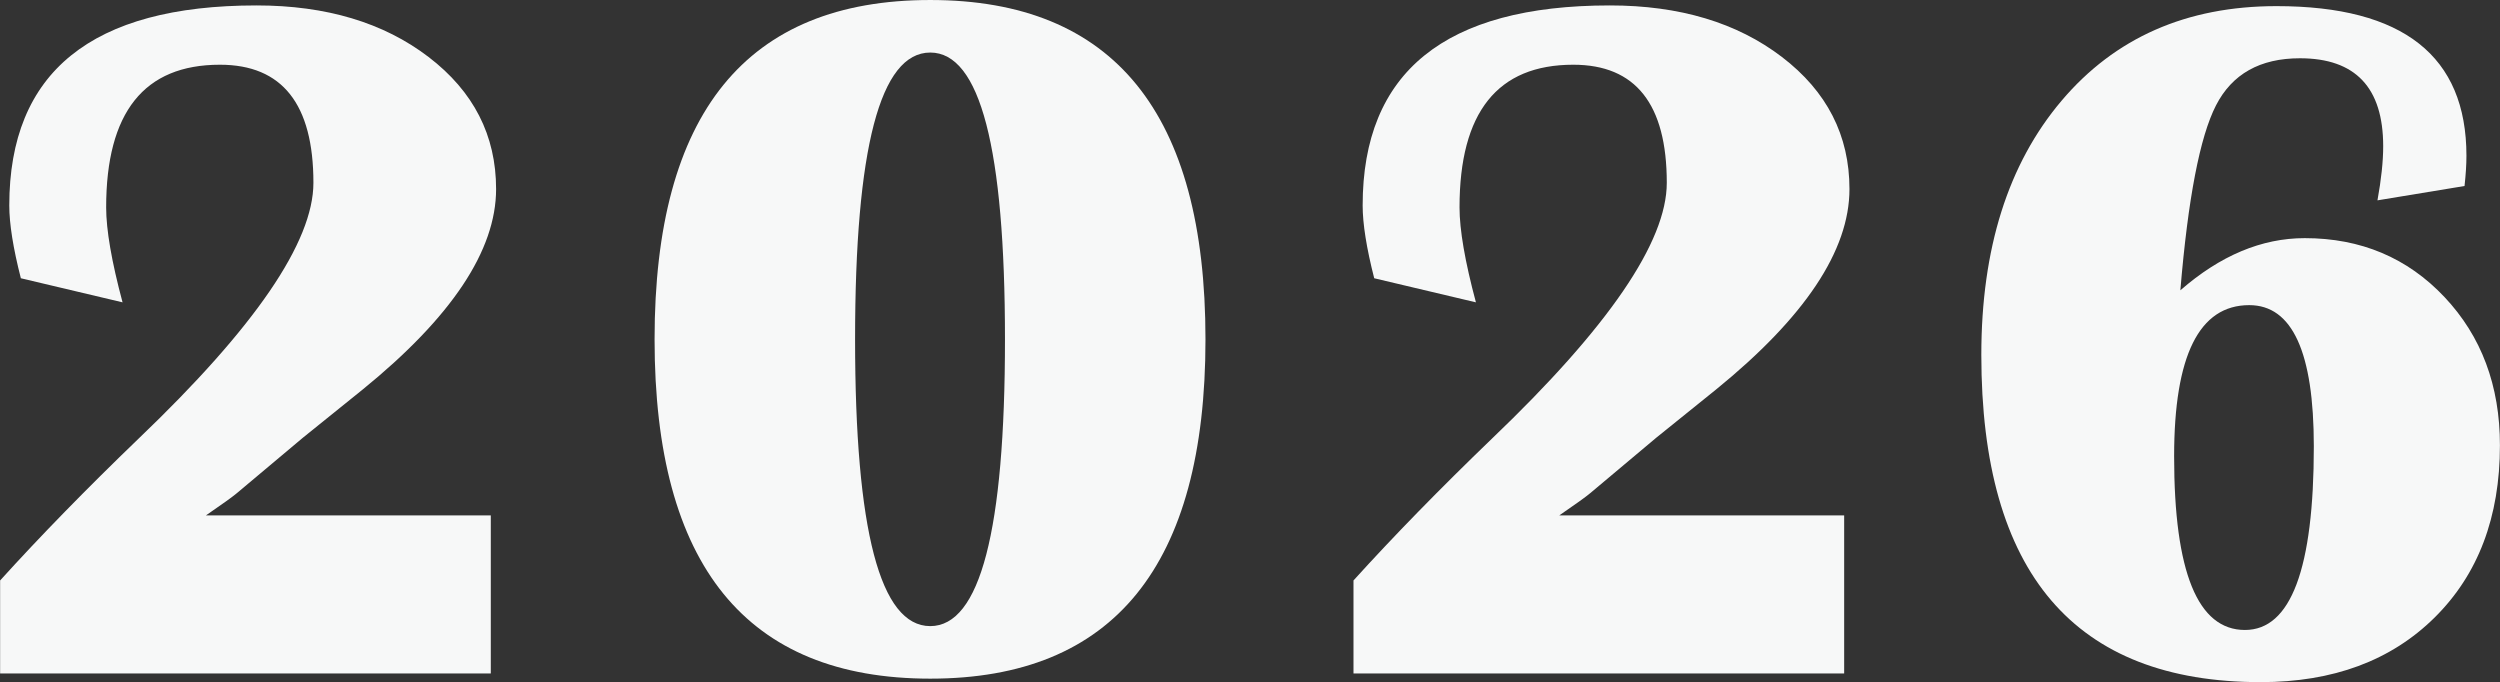 <?xml version="1.0" encoding="UTF-8" standalone="no"?>
<svg
   viewBox="0 0 324.699 88.608"
   height="88.608"
   width="324.699"
   xml:space="preserve"
   id="svg2"
   version="1.1"
   sodipodi:docname="トップページ素材切り取り-コピー.svg"
   inkscape:version="1.3.2 (091e20e, 2023-11-25, custom)"
   xmlns:inkscape="http://www.inkscape.org/namespaces/inkscape"
   xmlns:sodipodi="http://sodipodi.sourceforge.net/DTD/sodipodi-0.dtd"
   xmlns="http://www.w3.org/2000/svg"
   xmlns:svg="http://www.w3.org/2000/svg"
   xmlns:rdf="http://www.w3.org/1999/02/22-rdf-syntax-ns#"
   xmlns:cc="http://creativecommons.org/ns#"
   xmlns:dc="http://purl.org/dc/elements/1.1/"><rect x="0" y="0" width="324.699" height="88.608" fill="#333333" stroke="none"/><sodipodi:namedview
     id="namedview1"
     pagecolor="#ffffff"
     bordercolor="#999999"
     borderopacity="1"
     inkscape:showpageshadow="2"
     inkscape:pageopacity="0"
     inkscape:pagecheckerboard="0"
     inkscape:deskcolor="#d1d1d1"
     inkscape:zoom="0.57487781"
     inkscape:cx="70.449753"
     inkscape:cy="214.82826"
     inkscape:window-width="1920"
     inkscape:window-height="1009"
     inkscape:window-x="1912"
     inkscape:window-y="-8"
     inkscape:window-maximized="1"
     inkscape:current-layer="svg2" /><defs
     id="defs6"><clipPath
       id="clipPath18"
       clipPathUnits="userSpaceOnUse"><path
         id="path16"
         d="M 0,3000 H 3000 V 0 H 0 Z" /></clipPath></defs><g
     transform="matrix(1.333,0,0,-1.333,63.744,66.938)"
     id="g276-9"><path
       id="path278-1"
       style="fill:#f7f8f8;fill-opacity:1;fill-rule:nonzero;stroke:none"
       d="m 0,0 v -15.403 h -47.808 v 9.063 c 3.913,4.32 8.407,8.923 13.478,13.807 11.365,10.864 17.048,19.177 17.048,24.937 0,7.67 -3.037,11.506 -9.111,11.506 -7.389,0 -11.083,-4.634 -11.083,-13.901 0,-2.192 0.532,-5.276 1.597,-9.251 l -9.909,2.347 c -0.752,2.943 -1.127,5.307 -1.127,7.092 0,12.992 8.03,19.49 24.091,19.49 6.794,0 12.382,-1.676 16.765,-5.026 4.383,-3.35 6.576,-7.64 6.576,-12.867 0,-5.981 -4.337,-12.492 -13.009,-19.537 L -18.315,7.562 -24.749,2.16 C -25.156,1.815 -26.158,1.096 -27.755,0 Z" /></g><g
     transform="matrix(1.333,0,0,-1.333,120.823,6.825)"
     id="g280-2"><path
       id="path282-4"
       style="fill:#f7f8f8;fill-opacity:1;fill-rule:nonzero;stroke:none"
       d="m 0,0 c -4.884,0 -7.326,-9.314 -7.326,-27.942 0,-18.629 2.442,-27.943 7.326,-27.943 4.853,0 7.279,9.314 7.279,27.943 C 7.279,-9.314 4.853,0 0,0 m 0,5.119 c 17.876,0 26.815,-11.021 26.815,-33.061 0,-22.042 -8.939,-33.062 -26.815,-33.062 -17.909,0 -26.862,11.02 -26.862,33.062 0,22.04 8.953,33.061 26.862,33.061" /></g><g
     transform="matrix(1.333,0,0,-1.333,239.519,66.938)"
     id="g284-8"><path
       id="path286-0"
       style="fill:#f7f8f8;fill-opacity:1;fill-rule:nonzero;stroke:none"
       d="m 0,0 v -15.403 h -47.808 v 9.063 c 3.913,4.32 8.407,8.923 13.478,13.807 11.365,10.864 17.048,19.177 17.048,24.937 0,7.67 -3.037,11.506 -9.111,11.506 -7.389,0 -11.083,-4.634 -11.083,-13.901 0,-2.192 0.532,-5.276 1.597,-9.251 l -9.909,2.347 c -0.752,2.943 -1.127,5.307 -1.127,7.092 0,12.992 8.03,19.49 24.091,19.49 6.794,0 12.382,-1.676 16.765,-5.026 4.383,-3.35 6.576,-7.64 6.576,-12.867 0,-5.981 -4.337,-12.492 -13.009,-19.537 L -18.315,7.562 -24.749,2.16 C -25.156,1.815 -26.158,1.096 -27.755,0 Z" /></g><g
     transform="matrix(1.68,0,0,-1.68,292.13,39.631)"
     id="g224"><path
       id="path226"
       style="fill:#f7f8f8;fill-opacity:1;fill-rule:nonzero;stroke:none"
       d="m 0,0 c -3.871,0 -5.807,-3.896 -5.807,-11.688 0,-8.95 1.826,-13.425 5.475,-13.425 3.55,0 5.325,4.733 5.325,14.202 C 4.993,-3.638 3.329,0 0,0 M 16.645,9.21 9.913,8.101 c 0.296,1.627 0.443,3.019 0.443,4.178 0,4.536 -2.145,6.806 -6.435,6.806 -3.082,0 -5.246,-1.215 -6.491,-3.643 -1.245,-2.429 -2.163,-7.194 -2.755,-14.296 3.082,2.688 6.287,4.033 9.616,4.033 4.339,0 7.939,-1.518 10.8,-4.55 2.86,-3.032 4.29,-6.855 4.29,-11.466 0,-5.548 -1.683,-9.986 -5.048,-13.314 -3.366,-3.329 -7.848,-4.995 -13.445,-4.995 -14.4,0 -21.6,8.434 -21.6,25.299 0,8.211 2.066,14.758 6.195,19.64 4.13,4.882 9.672,7.323 16.625,7.323 9.789,0 14.684,-3.859 14.684,-11.576 0,-0.666 -0.05,-1.443 -0.147,-2.33" /></g></svg>
